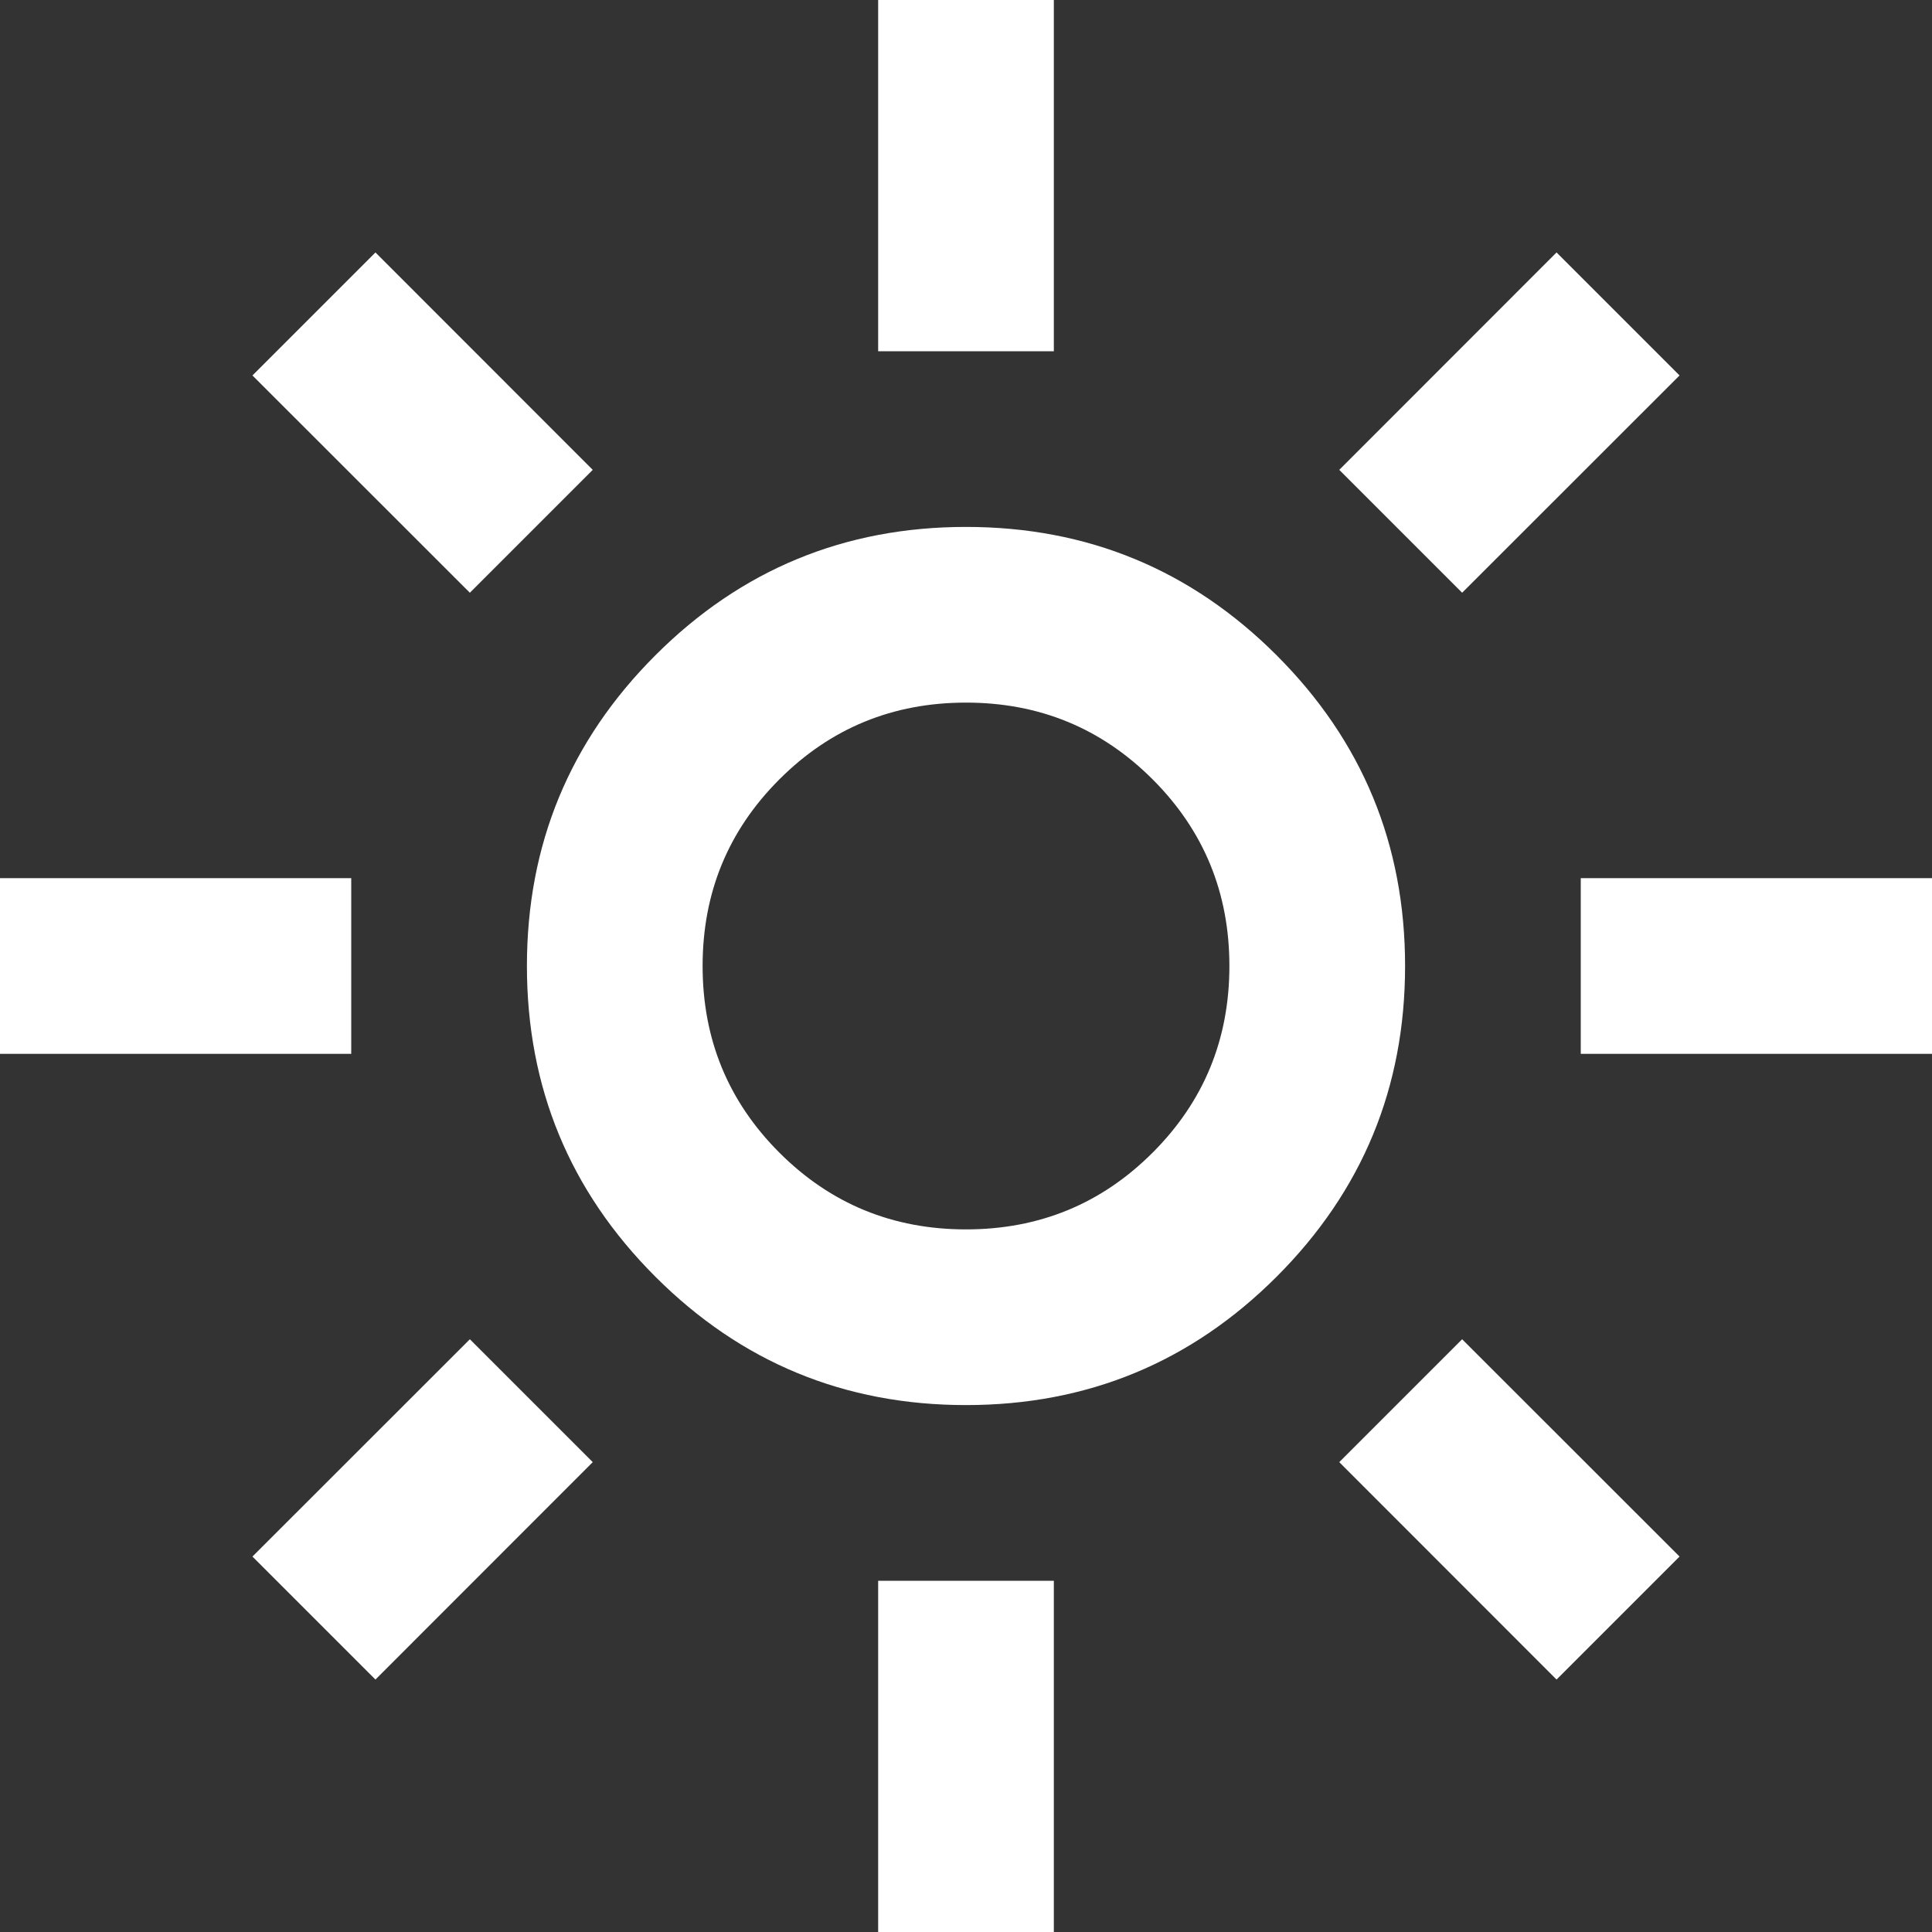 <svg width="15" height="15" viewBox="0 0 15 15" fill="none" xmlns="http://www.w3.org/2000/svg">
<rect x="0" y="0" width="15" height="15" fill="#333333" stroke="none"/>
<path d="M7.5 9.545C8.068 9.545 8.551 9.347 8.949 8.949C9.347 8.551 9.545 8.068 9.545 7.5C9.545 6.932 9.347 6.449 8.949 6.051C8.551 5.653 8.068 5.455 7.5 5.455C6.932 5.455 6.449 5.653 6.051 6.051C5.653 6.449 5.455 6.932 5.455 7.5C5.455 8.068 5.653 8.551 6.051 8.949C6.449 9.347 6.932 9.545 7.5 9.545ZM7.5 10.909C6.557 10.909 5.753 10.577 5.088 9.912C4.423 9.247 4.091 8.443 4.091 7.5C4.091 6.557 4.423 5.753 5.088 5.088C5.753 4.423 6.557 4.091 7.5 4.091C8.443 4.091 9.247 4.423 9.912 5.088C10.577 5.753 10.909 6.557 10.909 7.5C10.909 8.443 10.577 9.247 9.912 9.912C9.247 10.577 8.443 10.909 7.5 10.909ZM0 8.182V6.818H2.727V8.182H0ZM12.273 8.182V6.818H15V8.182H12.273ZM6.818 2.727V0H8.182V2.727H6.818ZM6.818 15V12.273H8.182V15H6.818ZM3.648 4.602L1.96 2.915L2.915 1.96L4.602 3.648L3.648 4.602ZM12.085 13.04L10.398 11.352L11.352 10.398L13.04 12.085L12.085 13.04ZM11.352 4.602L10.398 3.648L12.085 1.96L13.04 2.915L11.352 4.602ZM2.915 13.04L1.96 12.085L3.648 10.398L4.602 11.352L2.915 13.04Z" fill="white"/>
</svg>
